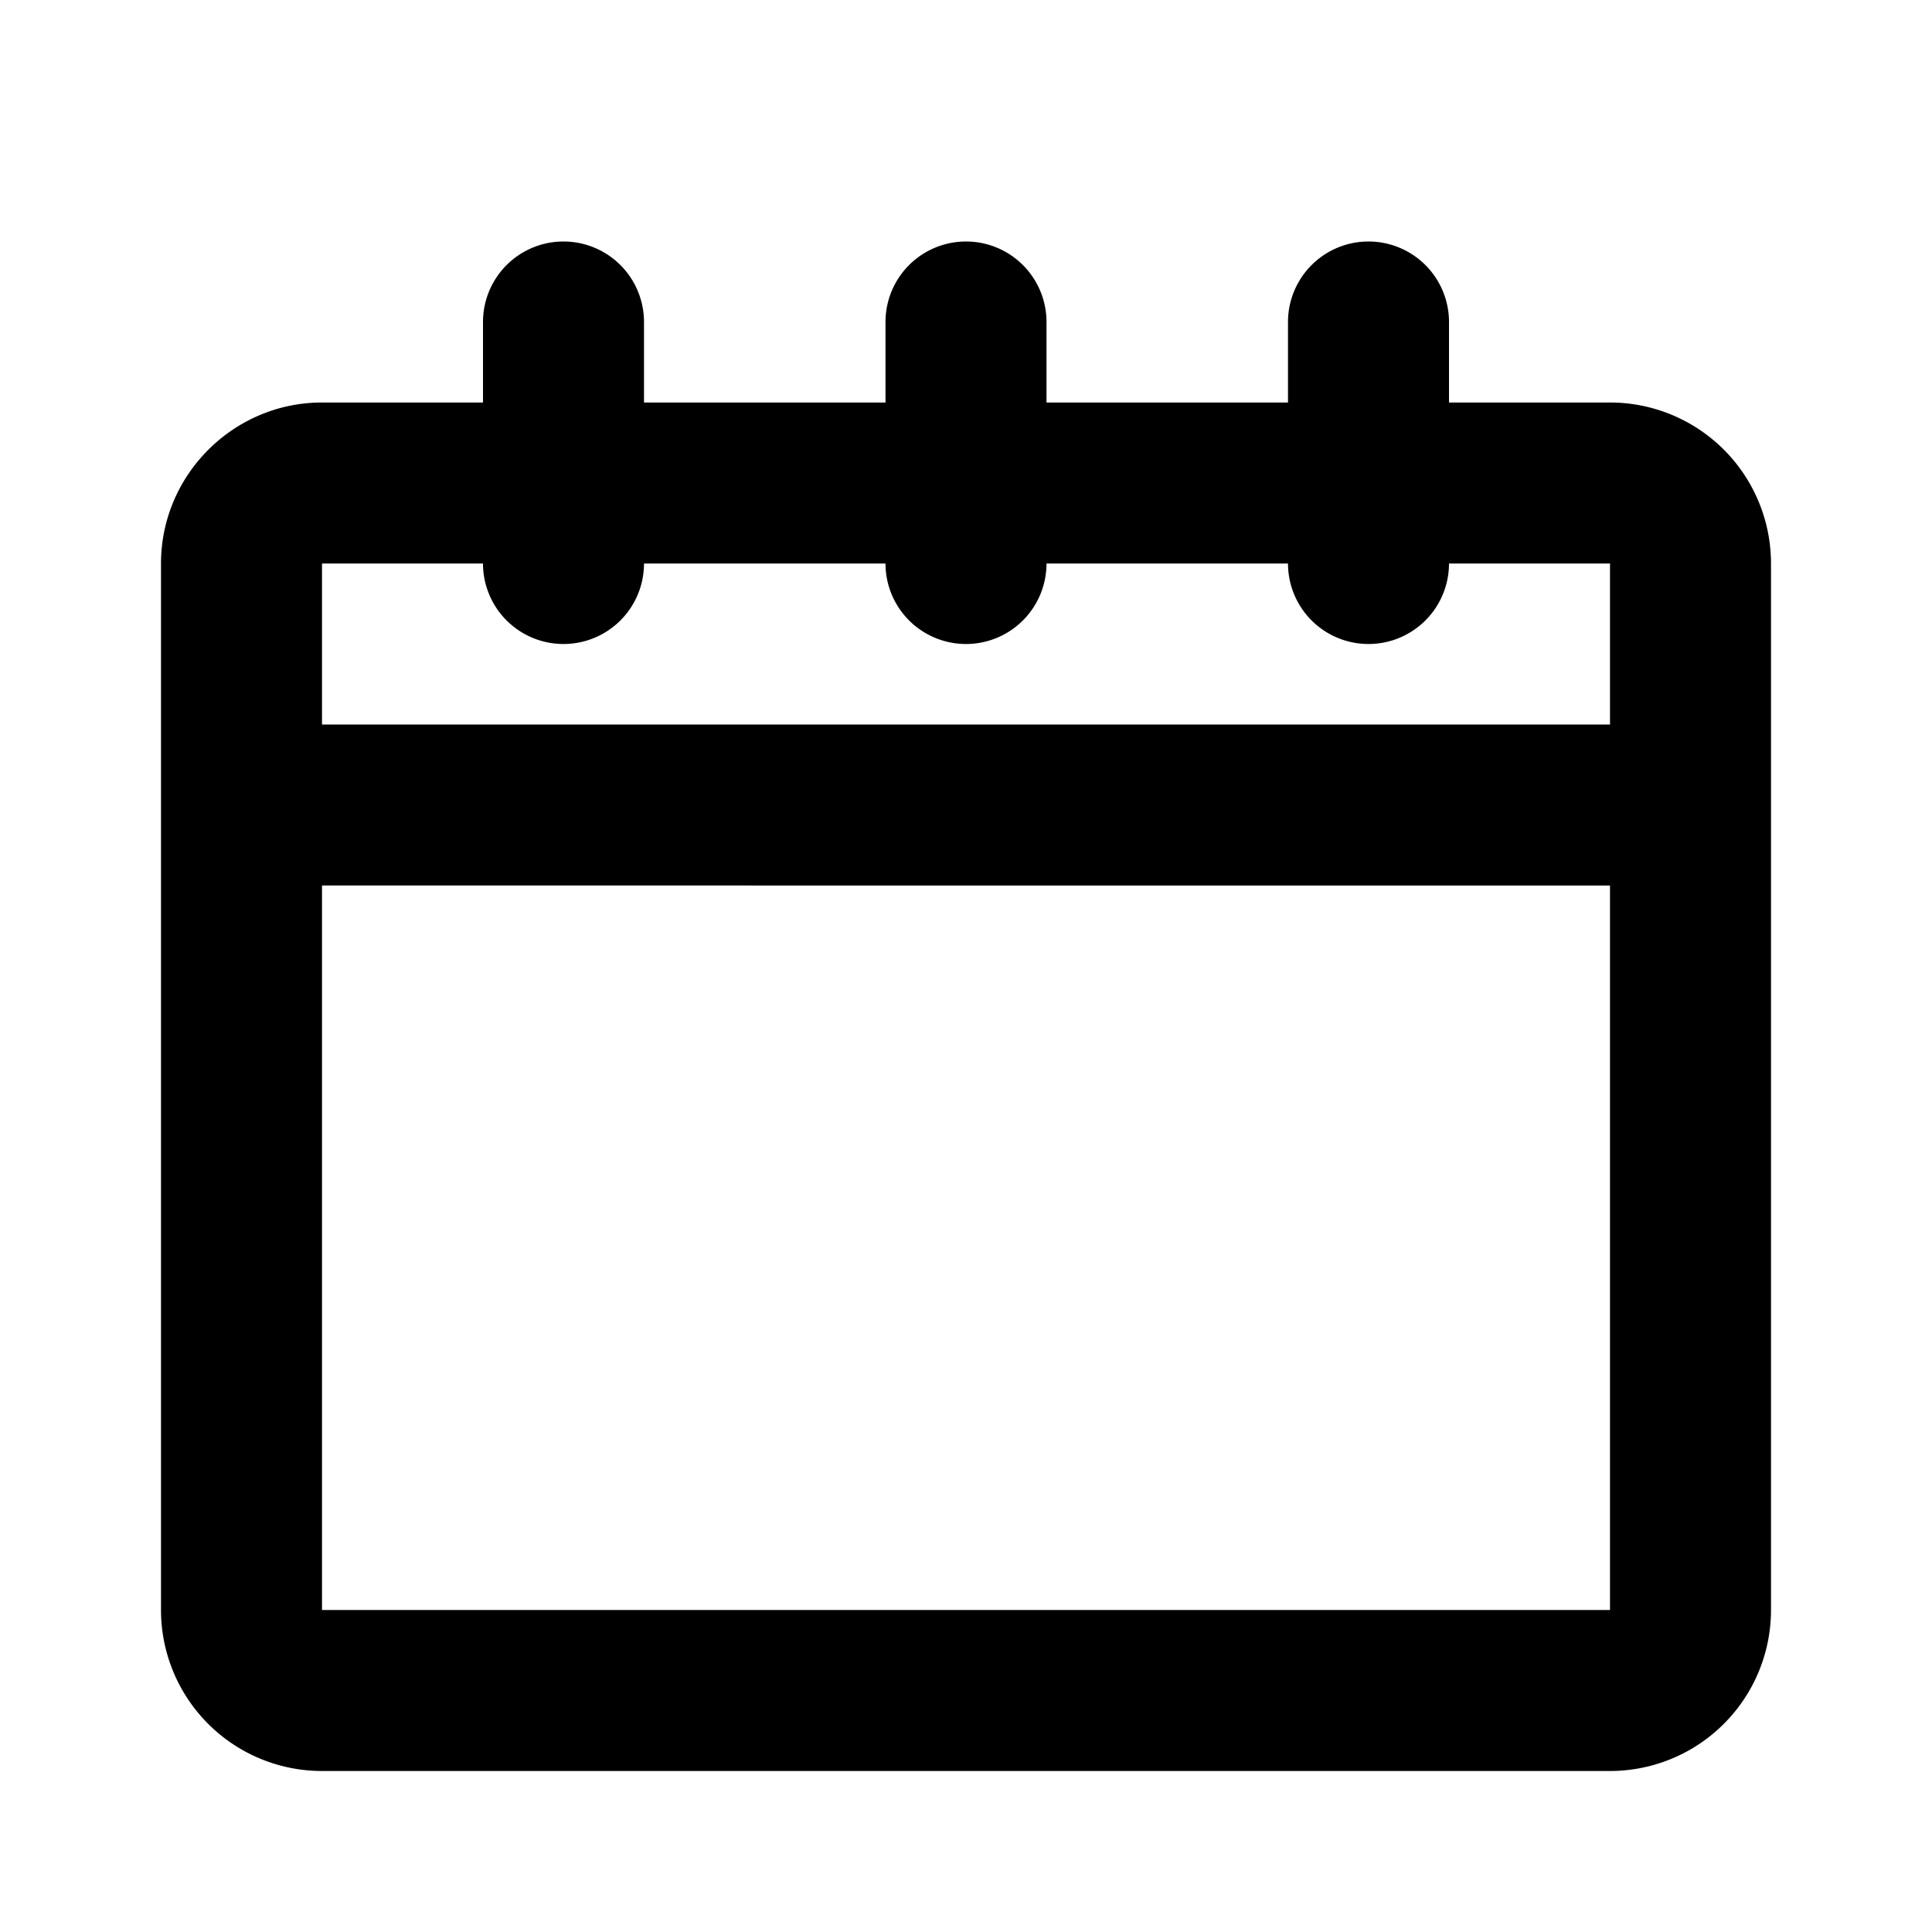 <svg xmlns="http://www.w3.org/2000/svg" viewBox="0 0 24 24" width="24" height="24"><path d="M20 22H4a2 2 0 0 1-2-2V7c0-1.1.9-2 2-2h2V4a1 1 0 0 1 2 0v1h3V4a1 1 0 0 1 2 0v1h3V4a1 1 0 0 1 2 0v1h2a2 2 0 0 1 2 2v13a2 2 0 0 1-2 2m0-15h-2a1 1 0 0 1-2 0h-3a1 1 0 0 1-2 0H8a1 1 0 0 1-2 0H4v2h16zm0 4H4v9h16z"/></svg>